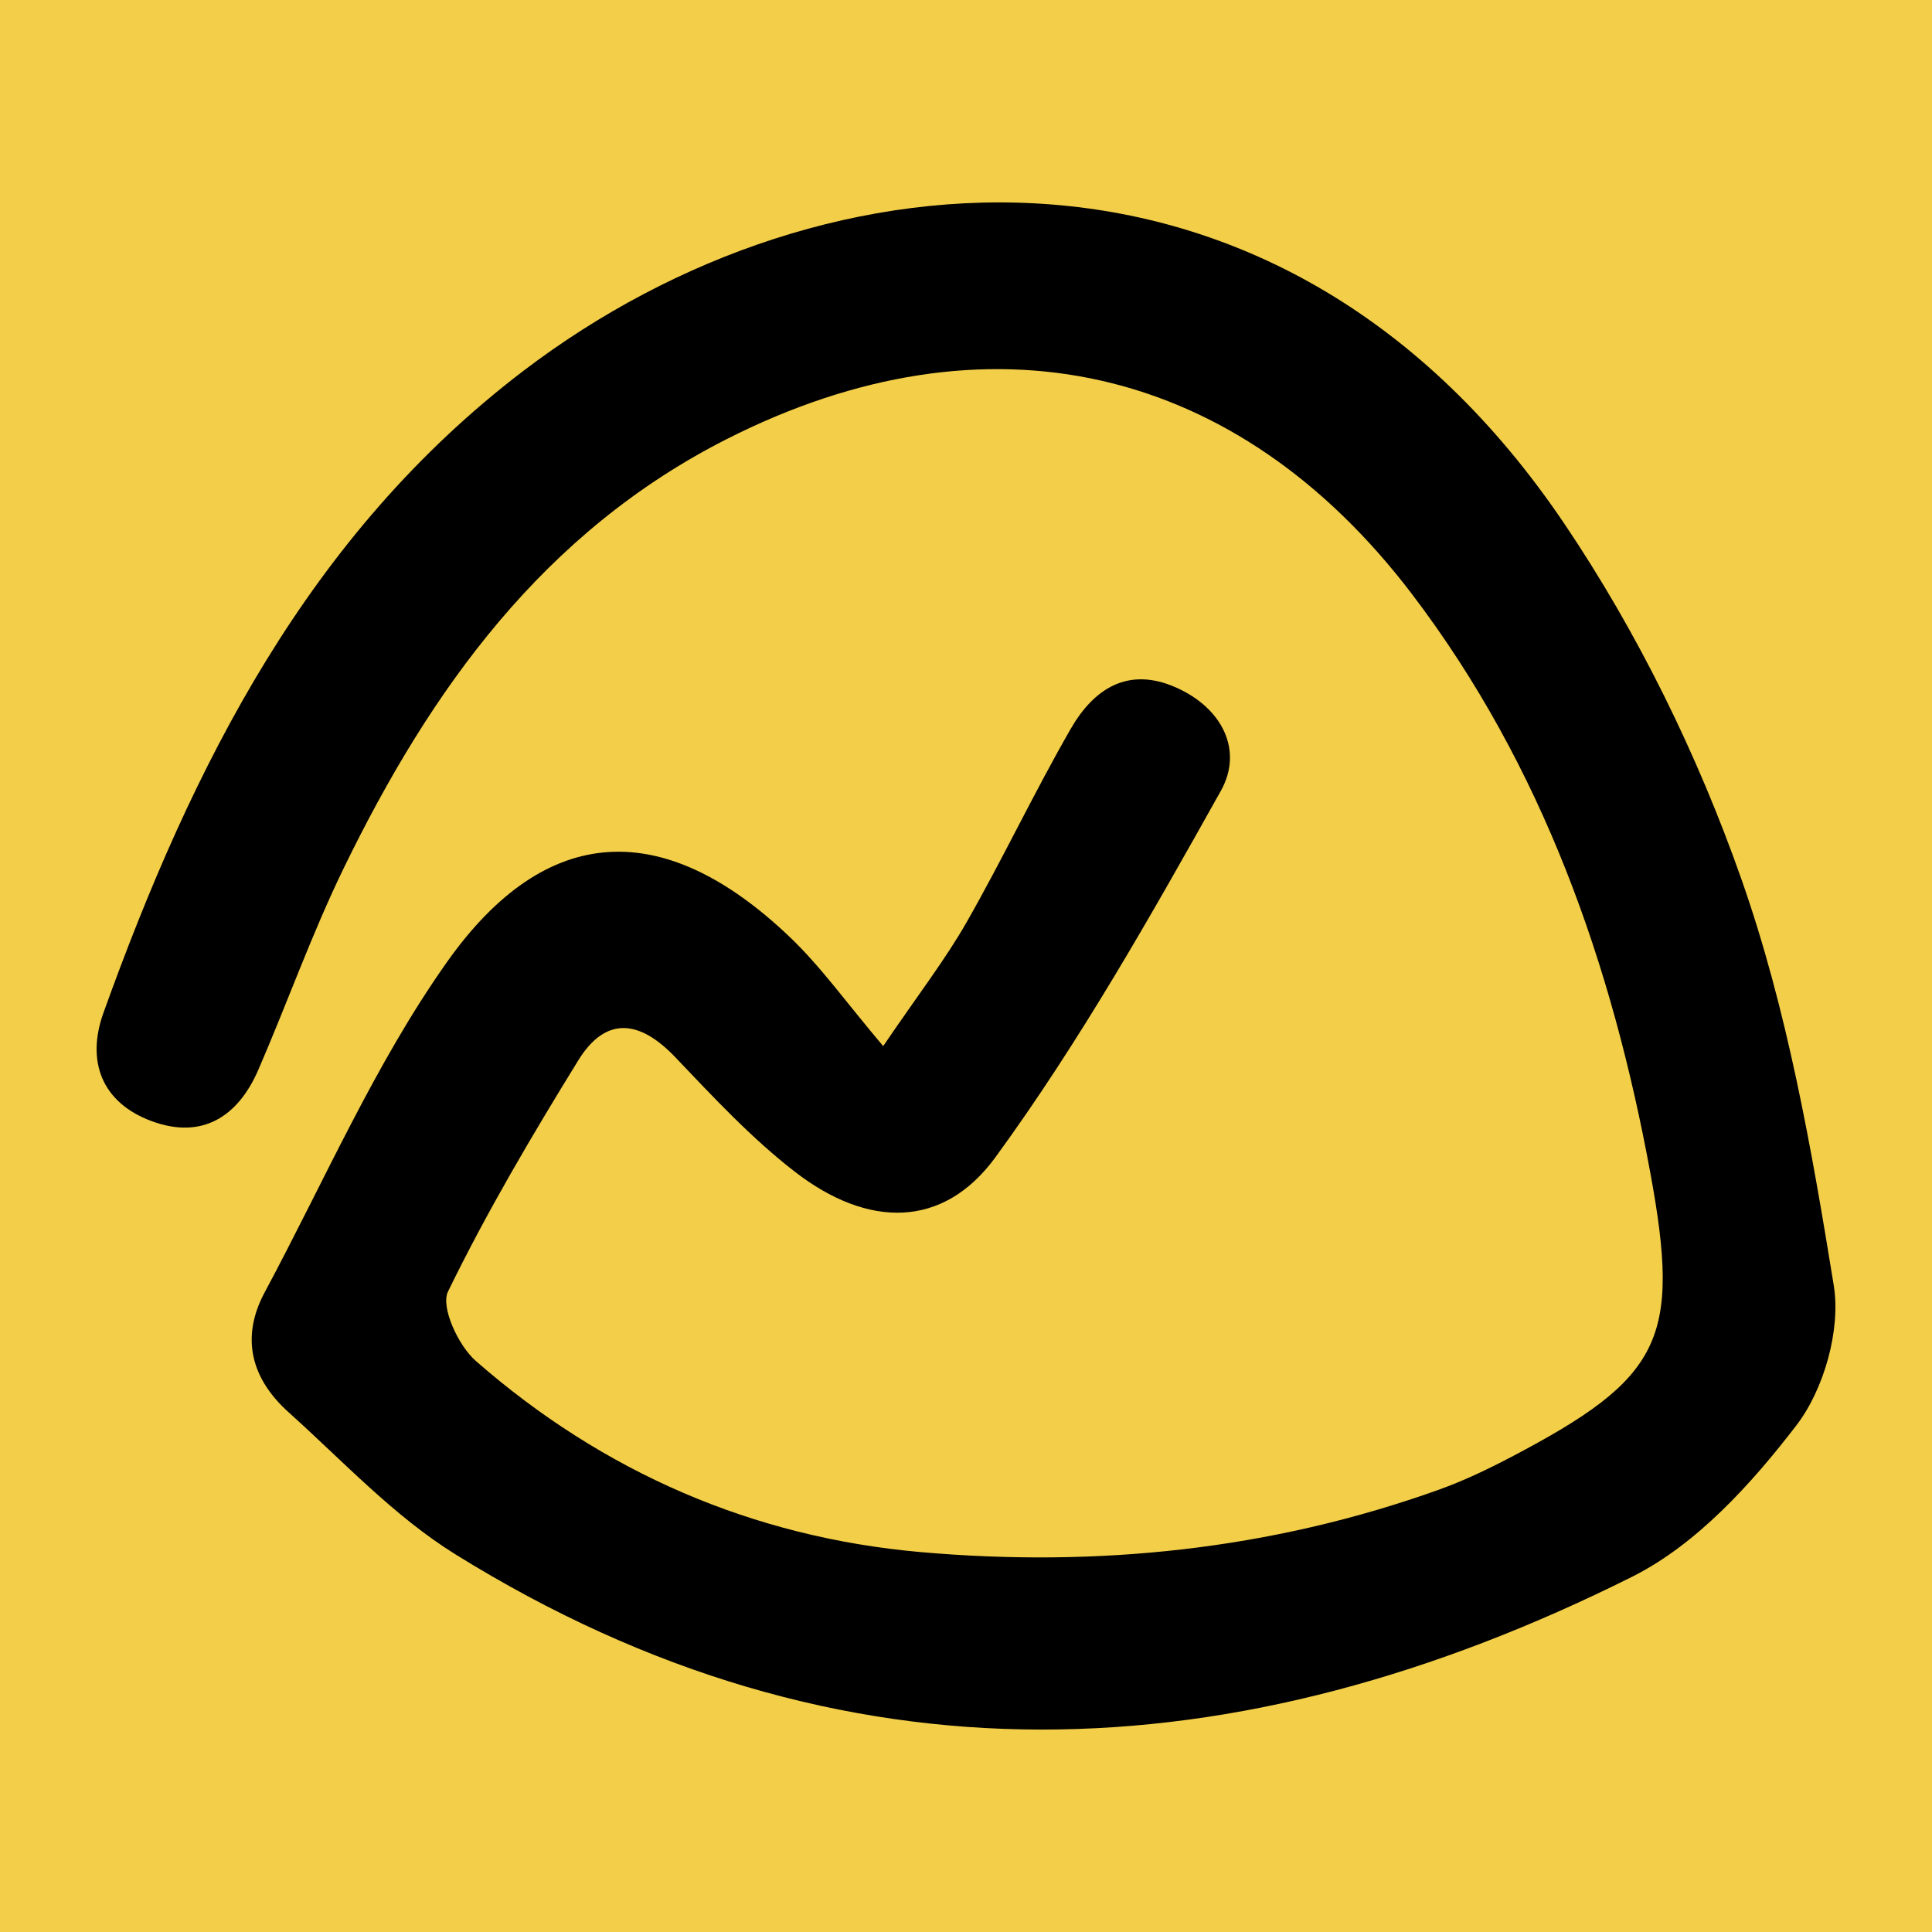 <?xml version="1.0" encoding="utf-8"?>
<!-- Generator: Adobe Illustrator 17.0.0, SVG Export Plug-In . SVG Version: 6.00 Build 0)  -->
<!DOCTYPE svg PUBLIC "-//W3C//DTD SVG 1.1//EN" "http://www.w3.org/Graphics/SVG/1.1/DTD/svg11.dtd">
<svg version="1.1" id="Layer_1" xmlns="http://www.w3.org/2000/svg" xmlns:xlink="http://www.w3.org/1999/xlink" x="0px" y="0px"
	 width="200px" height="200px" viewBox="0 0 200 200" enable-background="new 0 0 200 200" xml:space="preserve">
<rect x="-207.667" width="200" height="200"/>
<rect fill="#F3CE49" width="200" height="200"/>
<g>
	<path d="M91.429,108.293c3.629-5.343,6.41-8.929,8.638-12.832c3.753-6.573,6.992-13.44,10.766-19.999
		c2.364-4.109,5.896-6.516,10.91-4.293c4.79,2.123,6.981,6.512,4.638,10.7c-7.247,12.95-14.605,25.96-23.327,37.92
		c-5.445,7.466-13.243,7.32-20.737,1.535c-4.511-3.482-8.463-7.735-12.414-11.882c-3.659-3.839-7.176-4.327-10.057,0.351
		c-4.798,7.792-9.473,15.698-13.471,23.911c-0.781,1.604,1.074,5.6,2.869,7.172c13.17,11.525,28.667,18.262,46.059,19.796
		c18.244,1.608,36.244-0.228,53.618-6.448c2.583-0.925,5.089-2.123,7.523-3.4c15.576-8.17,17.564-12.159,14.413-29.318
		c-3.985-21.696-11.154-42.156-24.62-59.913c-18.196-23.995-44.091-29.79-71.006-16.138C56.257,55.08,44.604,71.344,35.598,89.837
		c-3.307,6.792-5.844,13.955-8.851,20.898c-2.112,4.876-5.827,7.251-11.042,5.327c-5.201-1.919-6.789-6.228-4.996-11.215
		C19.911,79.248,31.945,55.317,54.2,38.378c31.303-23.826,78.606-27.338,107.729,15.819c7.614,11.282,13.809,23.936,18.329,36.778
		c4.751,13.499,7.269,27.89,9.571,42.084c0.744,4.591-1.008,10.768-3.868,14.494c-4.652,6.061-10.337,12.338-17.01,15.675
		c-40.837,20.417-81.802,22.541-121.835-2.342c-6.345-3.944-11.623-9.643-17.247-14.695c-3.813-3.425-5.012-7.67-2.472-12.404
		c6.163-11.487,11.402-23.644,18.882-34.208c10.313-14.566,22.538-14.911,35.457-2.6C85.003,100.091,87.657,103.847,91.429,108.293z
		"/>
</g>
</svg>
